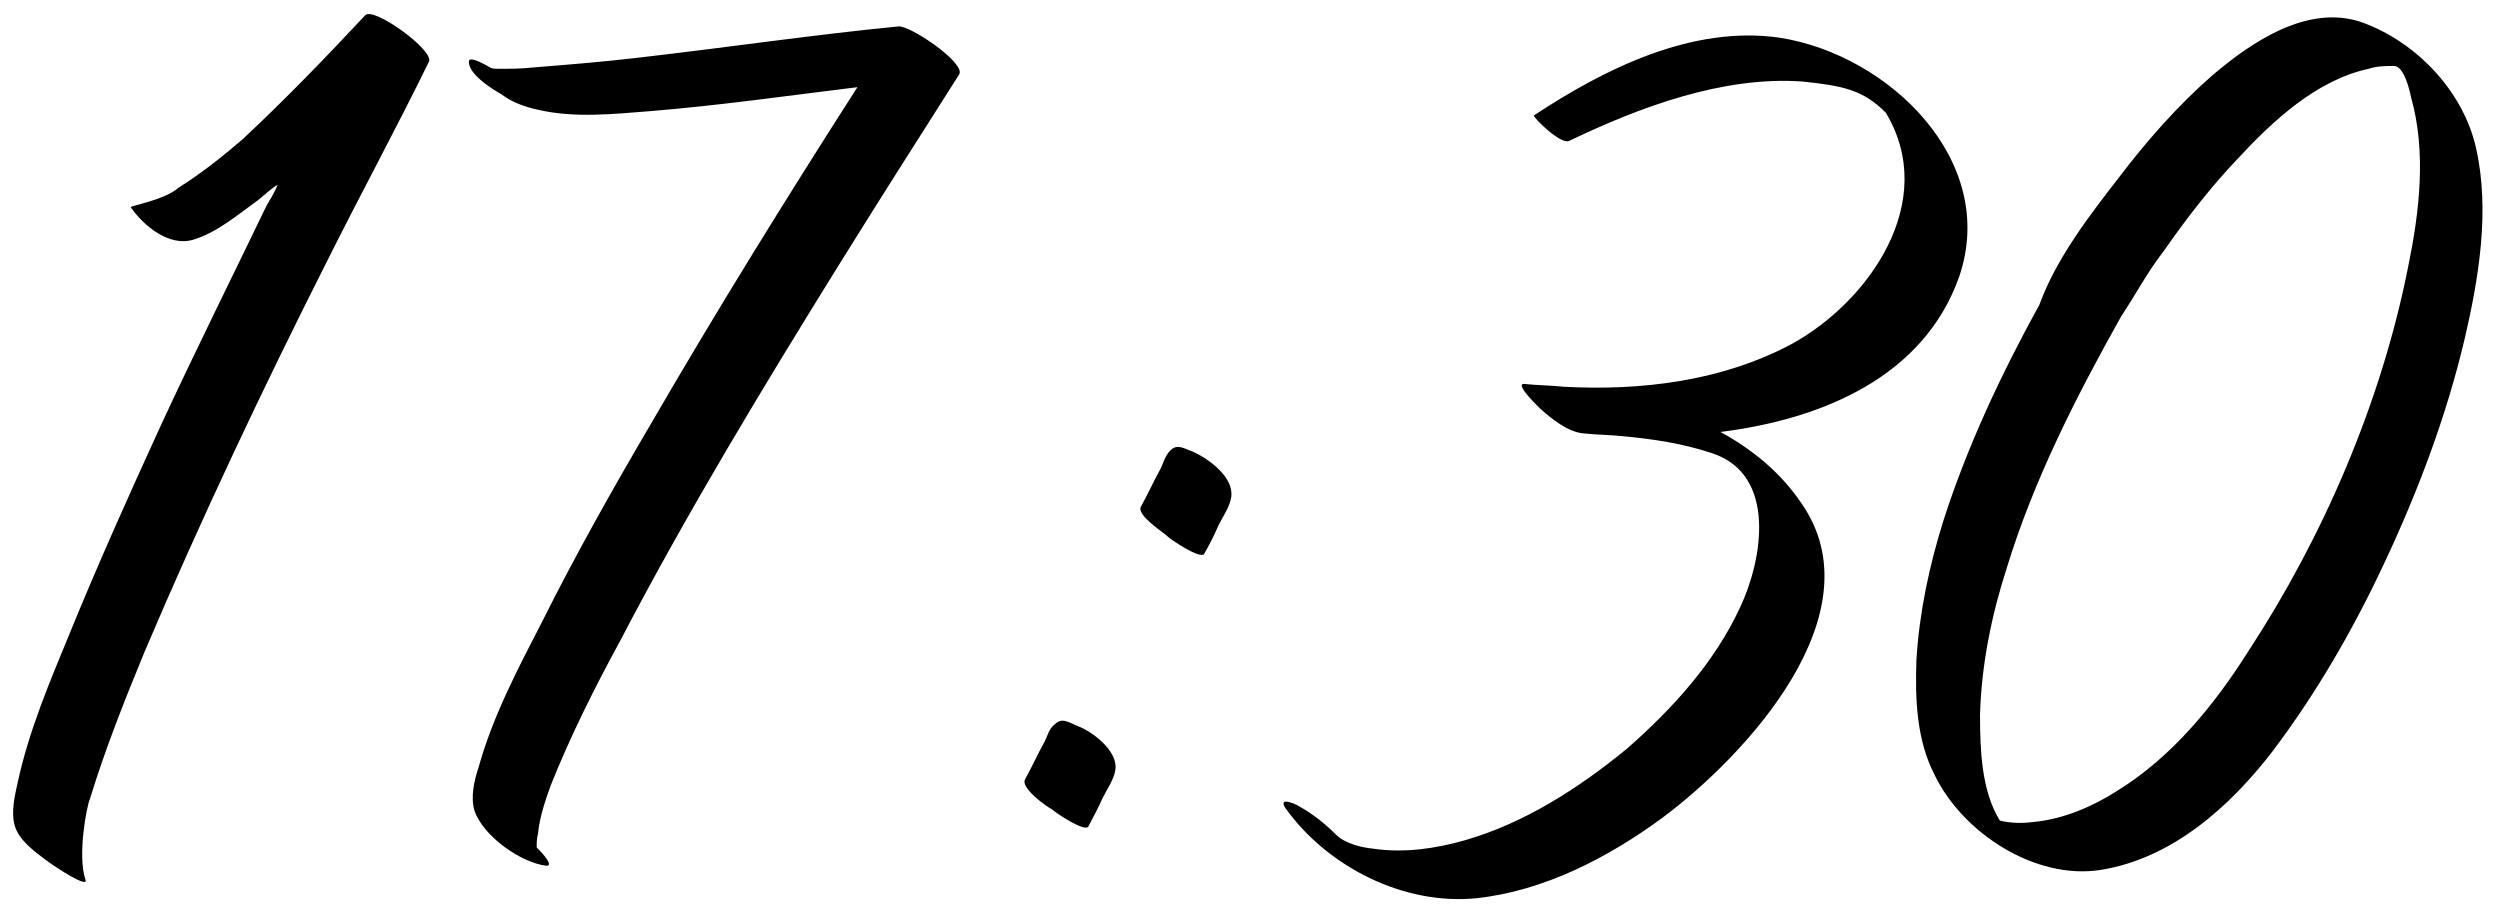 <?xml version="1.0" encoding="UTF-8"?> <svg xmlns="http://www.w3.org/2000/svg" width="230" height="84" viewBox="0 0 230 84" fill="none"><path d="M39.461 5.68C36.471 11.79 33.221 17.77 30.231 23.75C24.251 35.58 18.531 47.67 13.331 59.89C11.511 64.31 9.691 68.86 8.261 73.54C8.001 74.06 7.091 78.74 7.871 80.95C8.131 81.73 5.271 79.91 4.231 79.13C3.191 78.35 1.761 77.31 1.371 76.01C0.981 74.71 1.371 73.15 1.631 71.98C2.671 67.17 4.621 62.62 6.441 58.2C9.041 51.83 11.901 45.46 14.761 39.22C17.881 32.46 21.261 25.7 24.511 18.94C24.901 18.29 25.291 17.64 25.551 16.99C24.901 17.38 24.381 17.9 23.731 18.42C21.911 19.72 19.961 21.41 17.751 22.06C15.541 22.71 13.201 20.76 12.031 19.07C11.901 18.94 15.151 18.42 16.451 17.25C18.531 15.95 20.481 14.39 22.301 12.83C26.201 9.19 29.971 5.29 33.611 1.39C34.391 0.61 39.981 4.64 39.461 5.68ZM82.653 2.43C83.693 2.3 88.893 5.81 88.243 6.85C84.603 12.57 80.963 18.29 77.323 24.14C70.303 35.45 63.283 47.02 57.043 58.98C54.703 63.27 52.493 67.69 50.673 72.24C50.153 73.67 49.633 75.23 49.503 76.66C49.373 77.18 49.373 77.57 49.373 77.96C50.023 78.61 50.933 79.65 50.283 79.65C47.943 79.39 44.433 76.92 43.653 74.58C43.263 73.28 43.653 71.72 44.043 70.55C45.343 65.87 47.683 61.45 49.893 57.16C53.013 50.92 56.393 44.94 59.903 38.96C66.013 28.43 72.383 18.16 78.883 8.02C72.513 8.8 66.143 9.71 59.773 10.23C56.393 10.49 52.883 10.88 49.503 10.1C48.333 9.84 47.163 9.45 46.123 8.67C45.213 8.15 43.133 6.85 43.133 5.68C43.133 5.03 44.823 6.07 45.083 6.2C45.083 6.2 45.213 6.33 45.733 6.33C46.903 6.33 47.943 6.33 49.113 6.2C52.363 5.94 55.613 5.68 58.863 5.29C66.793 4.38 74.723 3.21 82.653 2.43ZM109.765 41.56C111.195 42.21 113.535 43.9 113.275 45.72C113.145 46.63 112.495 47.54 112.105 48.32C111.715 49.23 111.325 50.01 110.805 50.92C110.545 51.57 107.685 49.62 107.425 49.36C107.035 48.97 104.565 47.41 104.955 46.63C105.605 45.46 106.125 44.29 106.775 43.12C107.035 42.6 107.165 41.95 107.685 41.43C108.335 40.78 108.985 41.3 109.765 41.56ZM99.105 66.78C100.535 67.3 102.875 69.12 102.615 70.81C102.485 71.72 101.835 72.63 101.445 73.41C101.055 74.32 100.535 75.23 100.145 76.01C99.885 76.66 97.025 74.71 96.765 74.45C96.245 74.19 93.905 72.5 94.295 71.72C94.945 70.55 95.465 69.38 96.115 68.21C96.375 67.69 96.505 67.04 97.025 66.65C97.675 66 98.195 66.39 99.105 66.78ZM163.739 3.47C173.749 5.03 183.889 14.78 180.249 25.44C176.999 34.67 167.639 38.57 158.279 39.74C161.139 41.3 163.739 43.38 165.689 46.24C172.839 56.38 160.619 69.51 152.949 75.23C148.009 78.87 142.029 81.99 135.789 82.64C129.159 83.29 122.139 79.78 118.239 74.32C117.589 73.28 119.149 73.93 119.539 74.19C120.709 74.84 121.879 75.75 122.919 76.79C123.699 77.57 125.129 77.96 126.429 78.09C129.159 78.48 132.019 78.09 134.749 77.31C140.209 75.75 145.279 72.5 149.699 68.86C153.859 65.22 157.759 60.93 160.099 55.86C162.179 51.44 163.479 43.64 157.499 41.69C154.769 40.78 152.039 40.39 149.309 40.13C148.009 40 146.839 40 145.669 39.87C144.239 39.74 142.809 38.57 141.769 37.66C141.639 37.53 139.299 35.32 140.209 35.32C141.379 35.45 142.679 35.45 143.849 35.58C150.999 35.97 158.409 35.06 164.779 31.68C171.929 27.78 178.429 18.55 173.489 10.36C171.409 8.28 169.589 7.89 165.819 7.5C158.539 6.98 150.869 9.84 144.369 12.96C143.589 13.35 140.989 10.75 141.119 10.62C147.619 6.33 155.679 2.3 163.739 3.47ZM227.793 13.61C229.093 19.33 228.053 25.57 226.753 31.16C225.063 38.31 222.463 45.2 219.343 51.83C216.483 57.94 213.103 63.79 209.073 69.12C205.173 74.19 199.843 79 193.213 80.04C187.233 80.95 180.603 76.66 178.003 71.33C176.313 68.08 176.183 64.31 176.313 60.67C176.573 56.38 177.483 52.09 178.783 47.93C180.993 41.04 184.113 34.41 187.623 28.04C189.183 23.75 192.303 19.72 195.033 16.21C197.503 12.96 200.363 9.71 203.483 6.98C207.123 3.86 212.323 0.35 217.263 2.04C222.333 3.86 226.623 8.41 227.793 13.61ZM221.553 24.53C222.593 19.46 223.243 14 221.813 8.93C221.683 8.28 221.163 6.07 220.253 6.07C219.473 6.07 218.693 6.07 217.913 6.33C213.103 7.37 209.073 11.14 205.823 14.65C203.353 17.25 201.143 20.11 199.063 23.1C197.633 24.92 196.463 27.13 195.163 29.08C191.003 36.49 187.103 44.16 184.633 52.22C183.203 56.64 182.293 61.19 182.163 65.74C182.163 68.99 182.293 72.76 183.983 75.49C185.023 75.75 186.063 75.75 187.103 75.62C189.833 75.36 192.563 74.19 194.773 72.76C199.843 69.64 203.743 64.83 206.863 59.89C213.753 49.36 219.083 37.01 221.553 24.53Z" fill="black"></path></svg> 